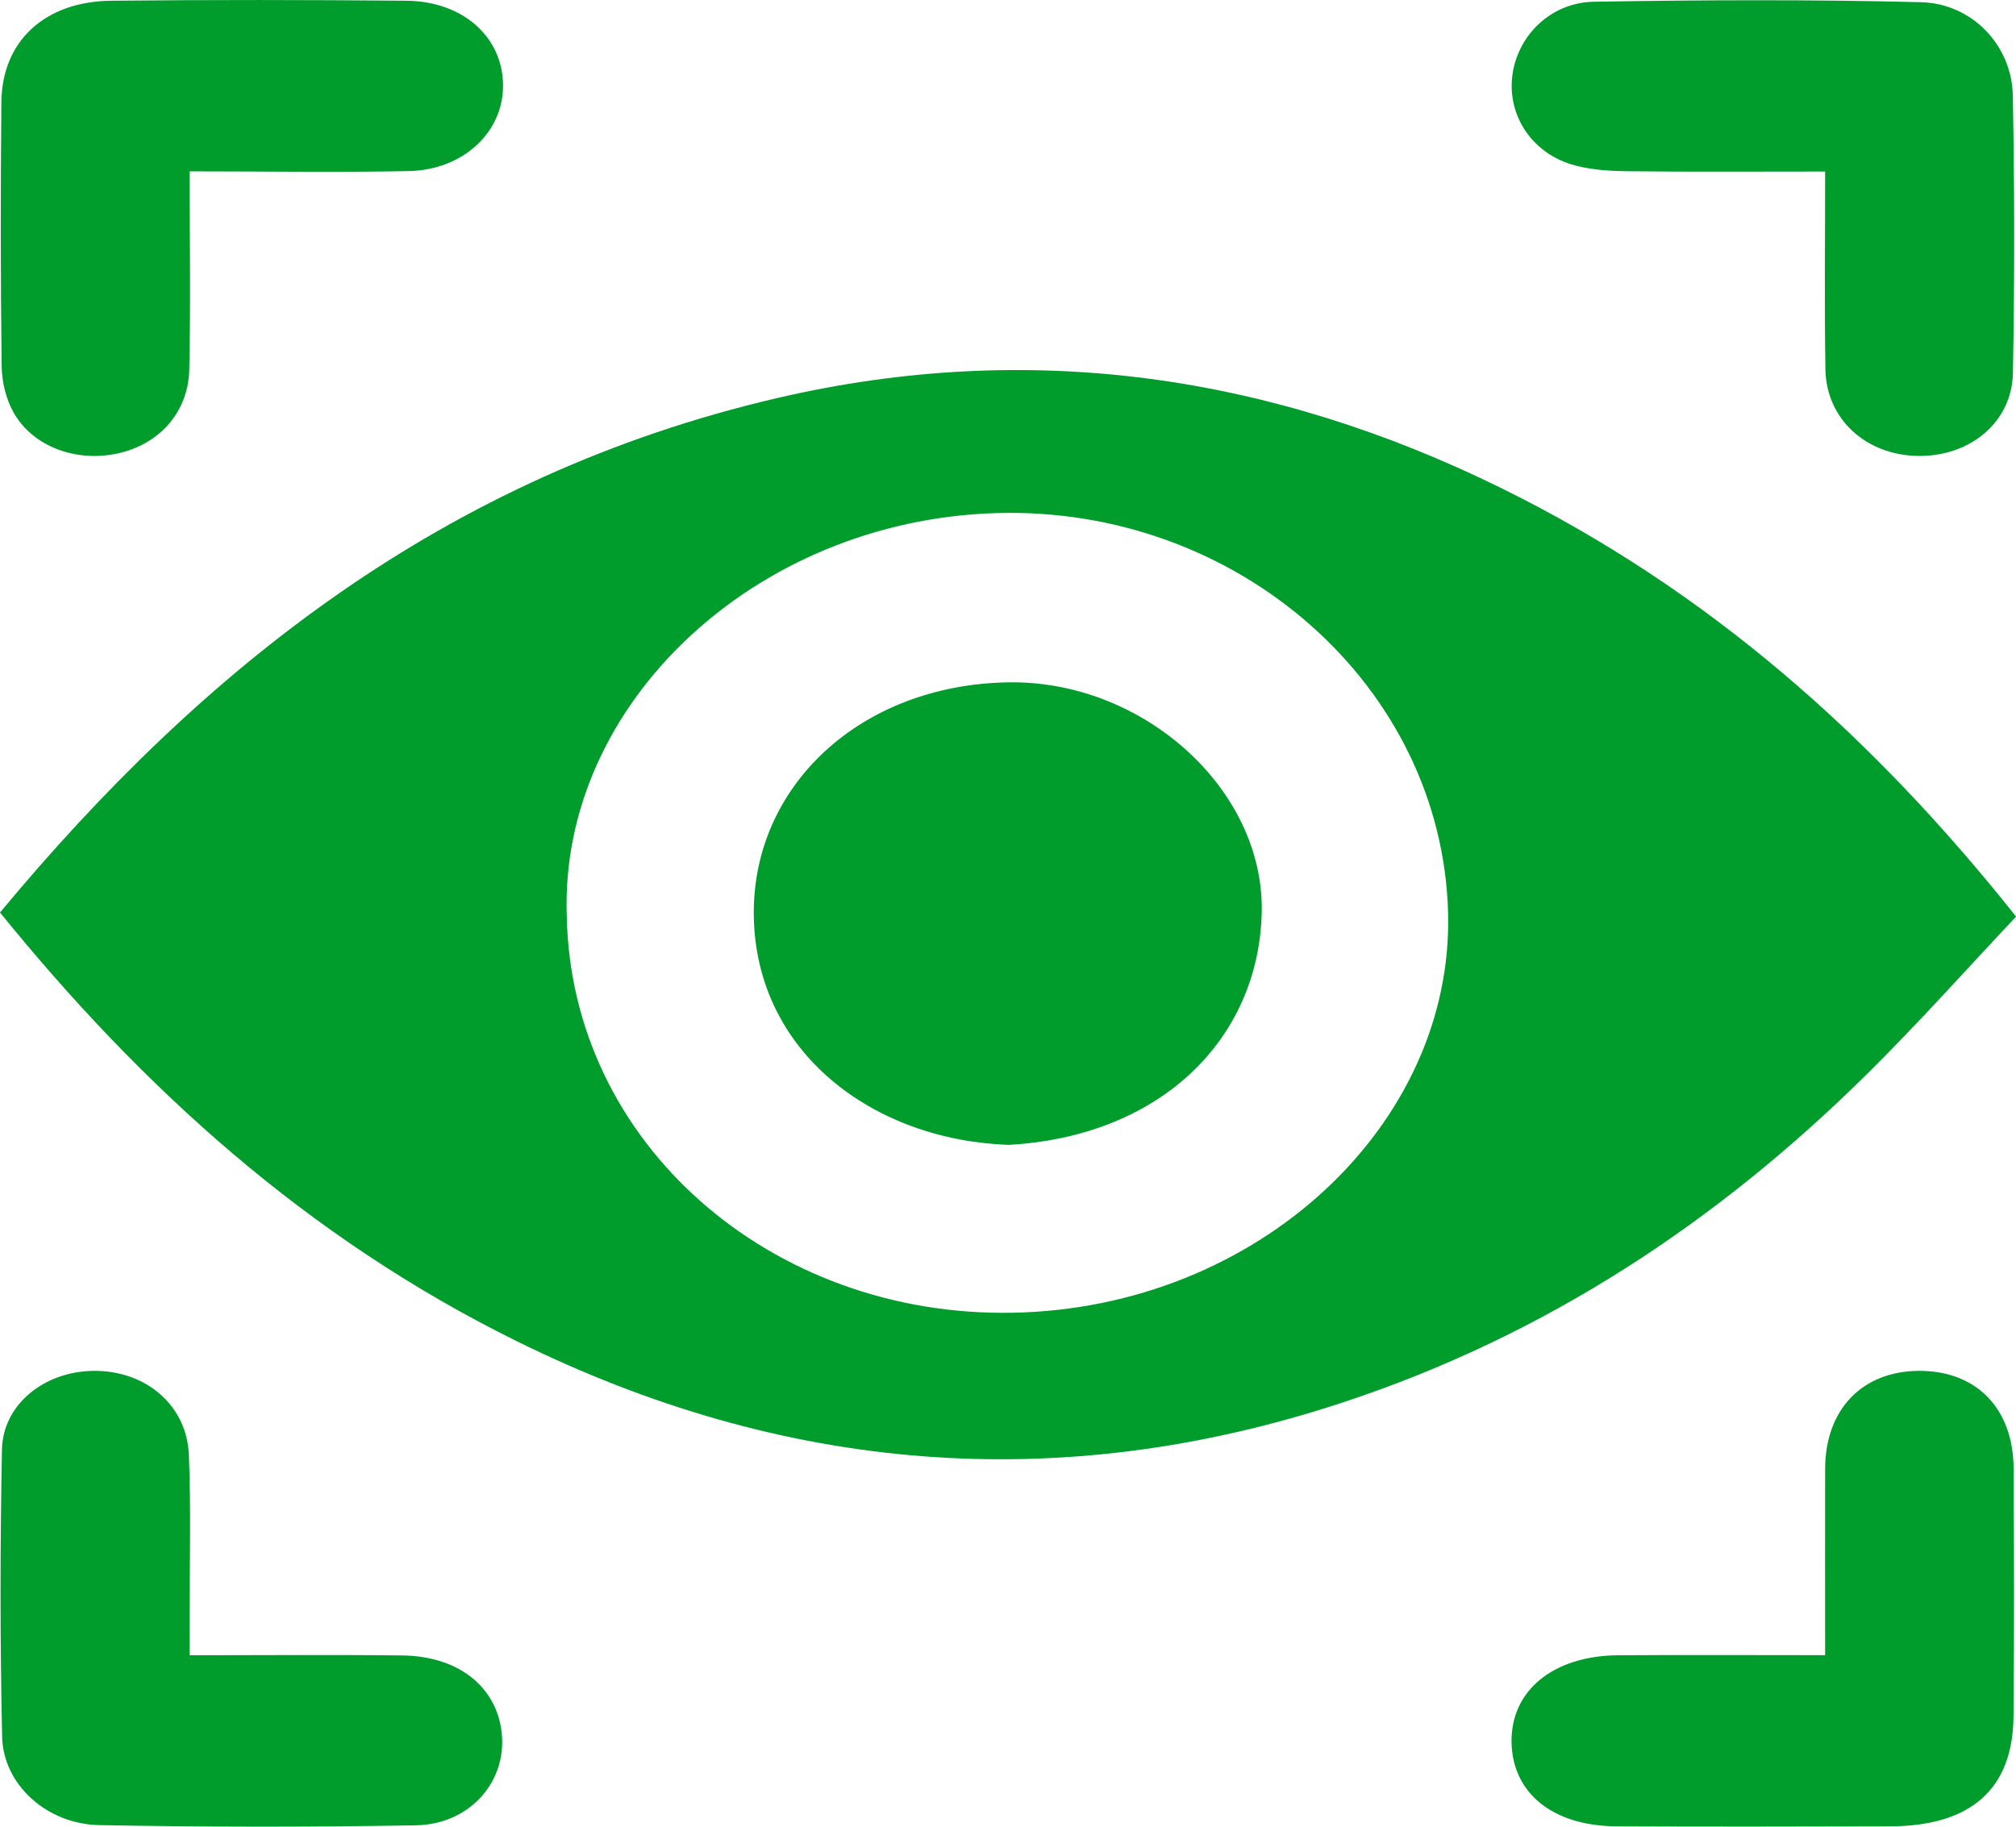 <svg width="128" height="116" viewBox="0 0 128 116" fill="none" xmlns="http://www.w3.org/2000/svg">
<g clip-path="url(#clip0_8330:314760)">
<path d="M0 57.947C12.884 42.443 28.195 30.21 49.328 25.281C65.458 21.521 80.782 23.848 95.274 30.974C108.525 37.49 118.981 46.849 128.006 58.206C124.857 61.549 121.763 65.027 118.43 68.311C109.118 77.5 98.276 84.762 85.264 89.056C67.152 95.037 49.646 93.486 32.806 85.167C19.488 78.593 9.062 69.116 0 57.947ZM35.985 58.153C36.248 72.624 48.961 83.639 64.278 83.363C79.859 83.081 92.308 71.413 91.941 57.947C91.55 43.553 78.593 32.108 63.22 32.584C47.94 33.054 35.527 44.705 35.985 58.153Z" fill="#009D2C"/>
<path d="M115.881 10.892C111.503 10.892 107.412 10.921 103.321 10.874C102.123 10.857 100.857 10.78 99.738 10.428C97.127 9.611 95.647 7.161 96.044 4.641C96.424 2.209 98.484 0.158 101.193 0.111C108.115 -0.006 115.049 -0.036 121.971 0.14C125.23 0.223 127.737 2.896 127.798 6.063C127.908 11.932 127.915 17.807 127.805 23.677C127.75 26.82 125.065 29.011 121.751 28.953C118.461 28.888 115.954 26.608 115.899 23.459C115.832 19.382 115.881 15.31 115.881 10.892Z" fill="#009D2C"/>
<path d="M115.881 105.107C115.881 100.977 115.869 97.123 115.881 93.269C115.893 89.491 118.248 87.059 121.861 87.053C125.481 87.047 127.829 89.438 127.848 93.257C127.878 98.509 127.891 103.756 127.842 109.008C127.799 113.609 125.139 115.959 120.021 115.976C114.236 115.994 108.446 116 102.661 115.976C98.595 115.959 96.027 113.879 95.972 110.636C95.916 107.363 98.613 105.142 102.741 105.113C107.009 105.084 111.265 105.107 115.881 105.107Z" fill="#009D2C"/>
<path d="M12.041 105.113C16.755 105.113 21.158 105.072 25.554 105.125C29.009 105.172 31.388 106.999 31.822 109.784C32.317 112.974 29.939 115.853 26.398 115.912C19.703 116.029 13.001 116.023 6.305 115.9C2.96 115.835 0.203 113.321 0.135 110.289C0.001 104.214 0.007 98.139 0.123 92.064C0.178 89.18 2.826 87.07 5.969 87.053C9.258 87.035 11.863 89.233 11.992 92.388C12.132 95.766 12.035 99.156 12.047 102.54C12.047 103.286 12.041 104.038 12.041 105.113Z" fill="#009D2C"/>
<path d="M12.042 10.881C12.042 15.323 12.11 19.394 12.018 23.466C11.957 26.168 10.122 28.207 7.499 28.789C4.876 29.376 2.106 28.383 0.877 26.221C0.375 25.34 0.119 24.253 0.106 23.254C0.033 17.661 0.033 12.068 0.088 6.469C0.131 2.609 2.846 0.088 7.071 0.047C13.314 -0.017 19.557 -0.011 25.801 0.047C29.421 0.077 31.952 2.386 31.94 5.47C31.928 8.402 29.414 10.787 25.96 10.864C21.41 10.957 16.861 10.881 12.042 10.881Z" fill="#009D2C"/>
<path d="M64.052 72.7C55.461 72.418 47.964 66.83 47.86 58.123C47.763 49.928 54.599 43.5 63.985 43.33C72.588 43.177 80.299 50.139 80.11 57.965C79.908 66.043 73.628 72.171 64.052 72.7Z" fill="#009D2C"/>
</g>
<defs>
<clipPath id="clip0_8330:314760">
<rect width="128" height="116" fill="white"/>
</clipPath>
</defs>
</svg>
